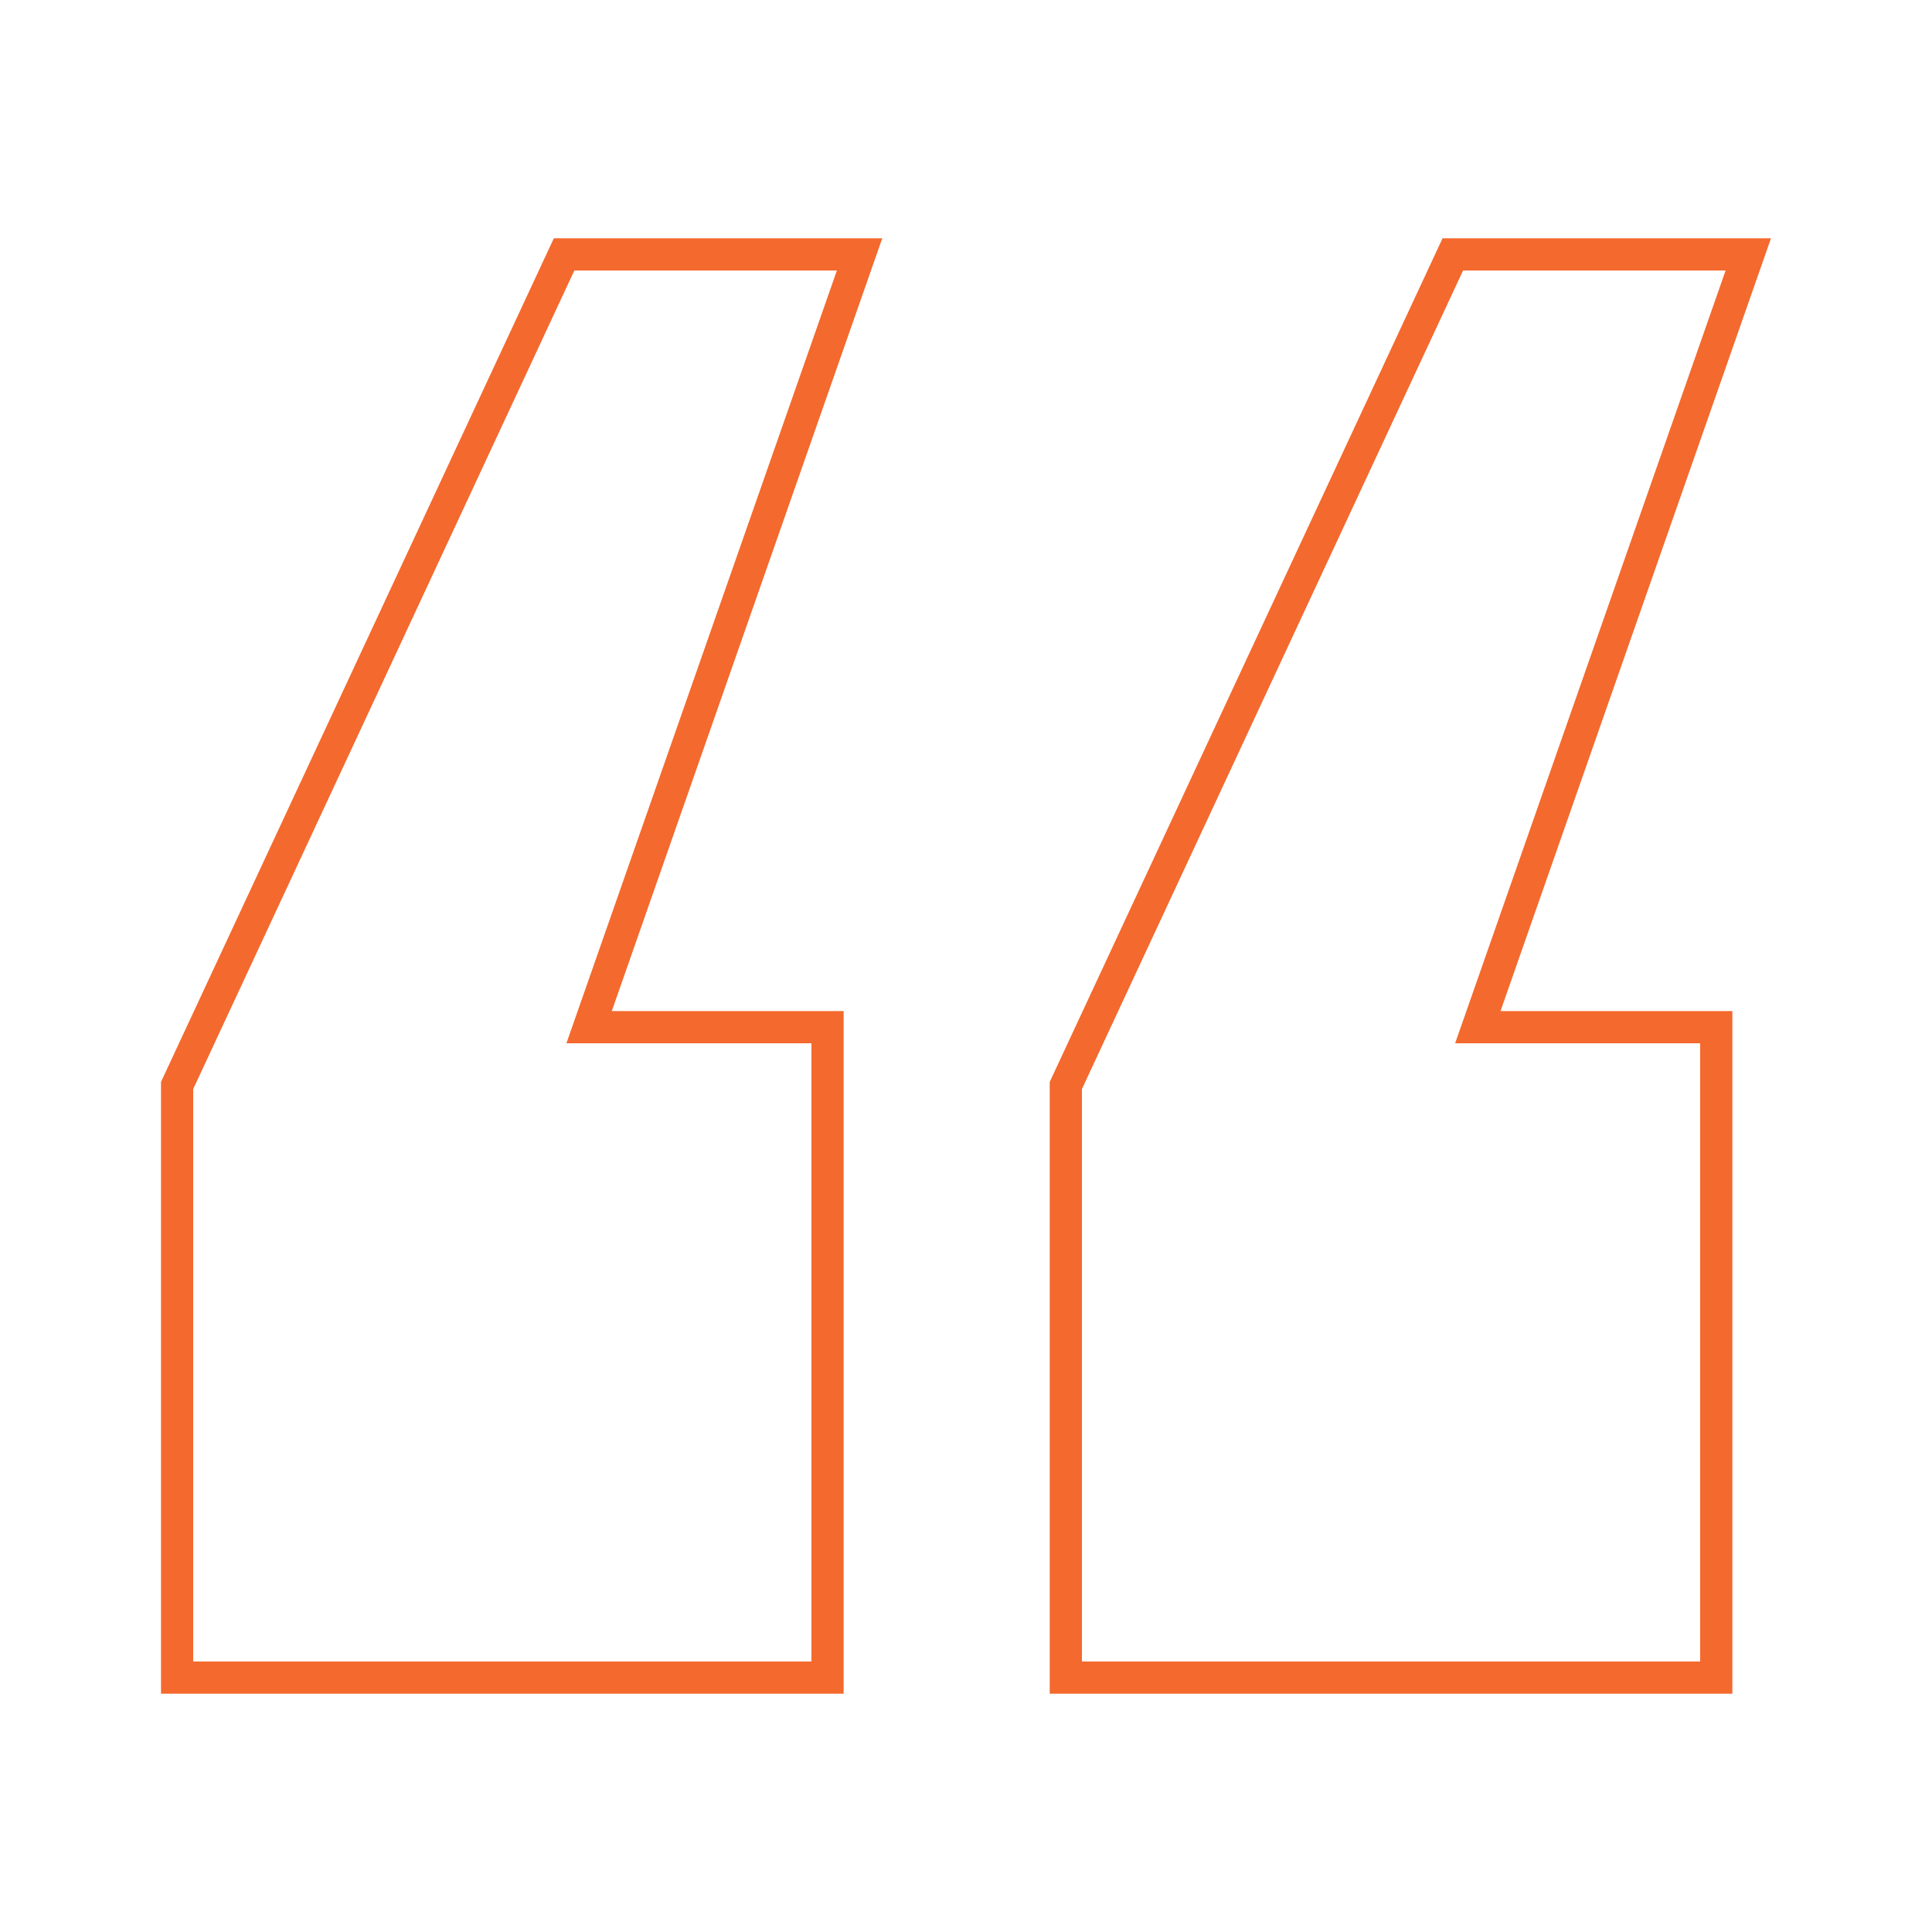 <?xml version="1.0" encoding="UTF-8"?> <svg xmlns="http://www.w3.org/2000/svg" width="300" height="300" viewBox="0 0 300 300" fill="none"> <path d="M87.594 39.5H133.476L92.64 156.174L91.476 159.5H95H128.5V260.5H27.5V168.554L87.594 39.5ZM225.594 39.5H271.476L230.64 156.174L229.476 159.5H233H266.5V260.5H165.5V168.554L225.594 39.5Z" stroke="#F4692E" stroke-width="5"></path> </svg> 